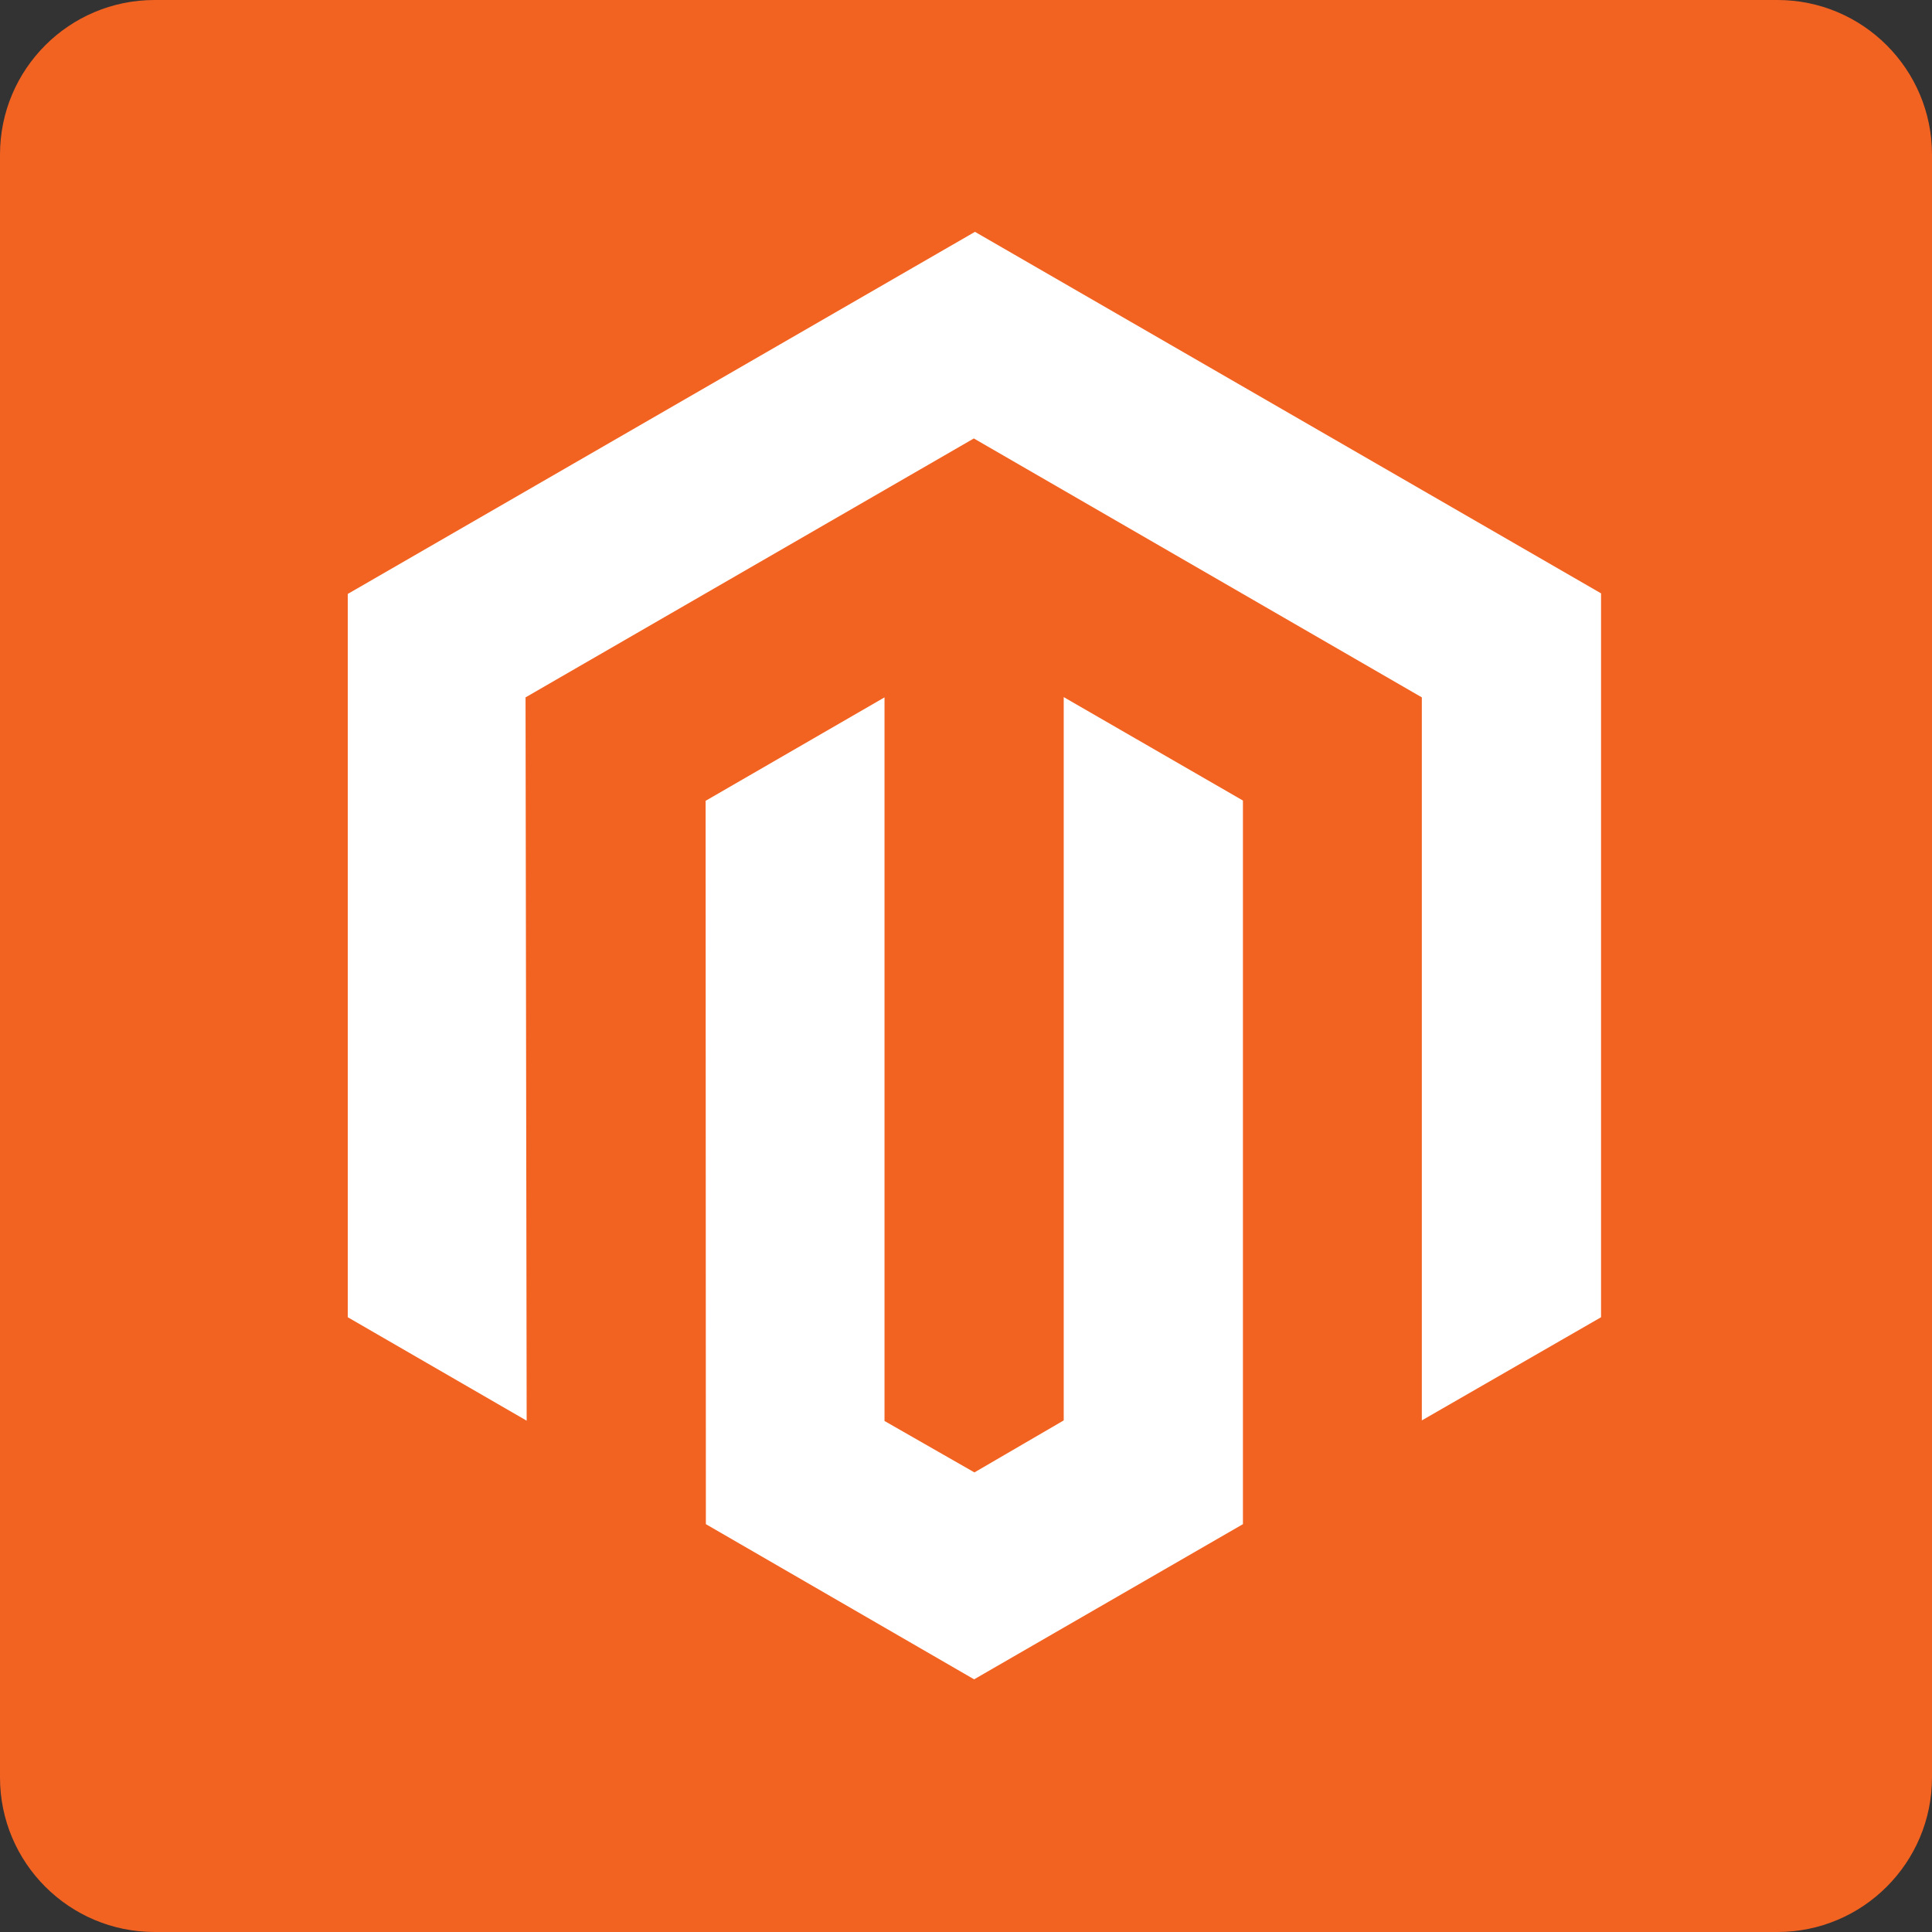 <svg width="50" height="50" viewBox="0 0 50 50" fill="none" xmlns="http://www.w3.org/2000/svg">
<rect x="0" y="0" width="50" height="50" fill="#333333" stroke="none"/>
<path d="M0 4C0 1.791 1.791 0 4 0H46C48.209 0 50 1.791 50 4V46C50 48.209 48.209 50 46 50H4C1.791 50 0 48.209 0 46V4Z" fill="#F26322"/>
<path d="M41.435 15.356V34.09L36.797 36.76V18.048L25.203 11.347L13.601 18.048L13.63 36.767L9 34.09V15.371L25.232 6L41.435 15.356ZM27.529 36.76L25.218 38.106L22.891 36.775V18.048L18.261 20.725L18.268 39.445L25.21 43.461L32.167 39.445V20.718L27.529 18.041V36.76H27.529Z" fill="white"/>
</svg>